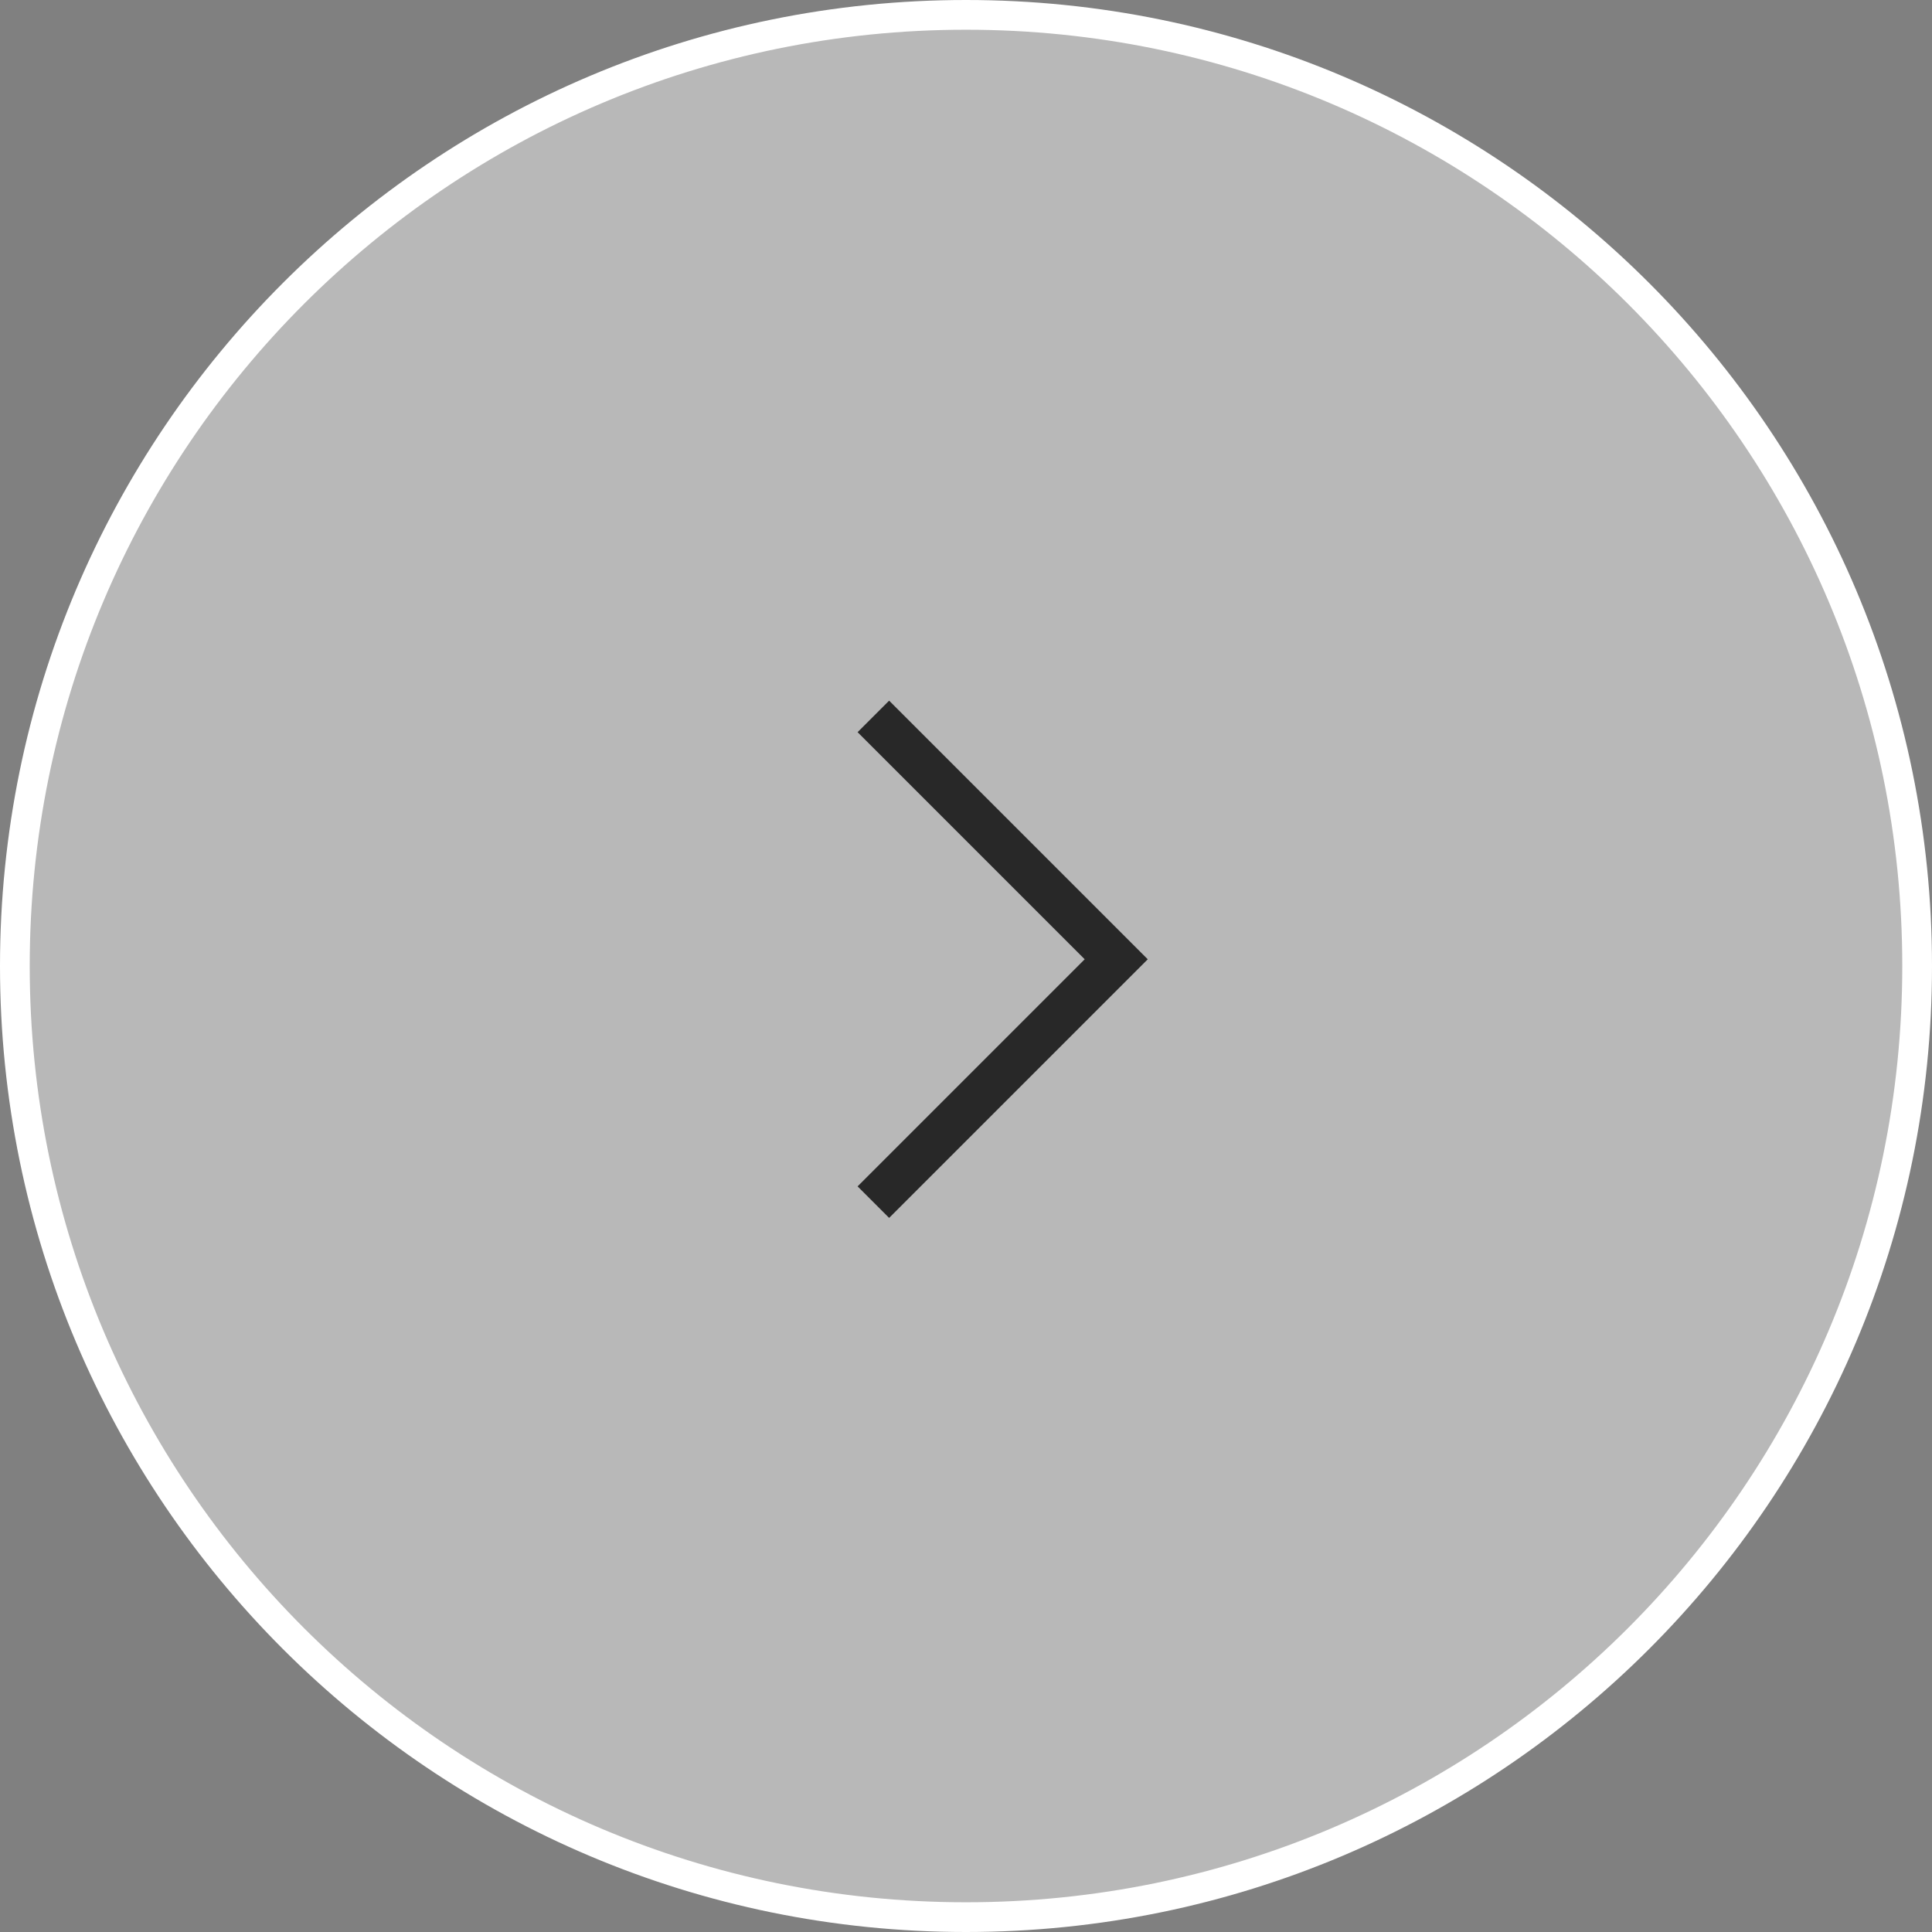 <?xml version="1.0" encoding="UTF-8"?> <svg xmlns="http://www.w3.org/2000/svg" width="65" height="65" viewBox="0 0 65 65" fill="none"><rect x="0" y="0" width="65" height="65" fill="#808080" stroke="none"/><g clip-path="url(#clip0_2249_209)"><path d="M0.5 32.5C0.5 14.827 14.827 0.5 32.5 0.5C50.173 0.5 64.5 14.827 64.5 32.5C64.5 50.173 50.173 64.5 32.5 64.5C14.827 64.5 0.5 50.173 0.5 32.5Z" fill="white" fill-opacity="0.44" stroke="white"></path><path d="M29.383 40.445L37.554 32.274L29.383 24.103" stroke="#282828" stroke-width="1.5"></path></g><defs><clipPath id="clip0_2249_209"><rect width="65" height="65" fill="white"></rect></clipPath></defs></svg> 